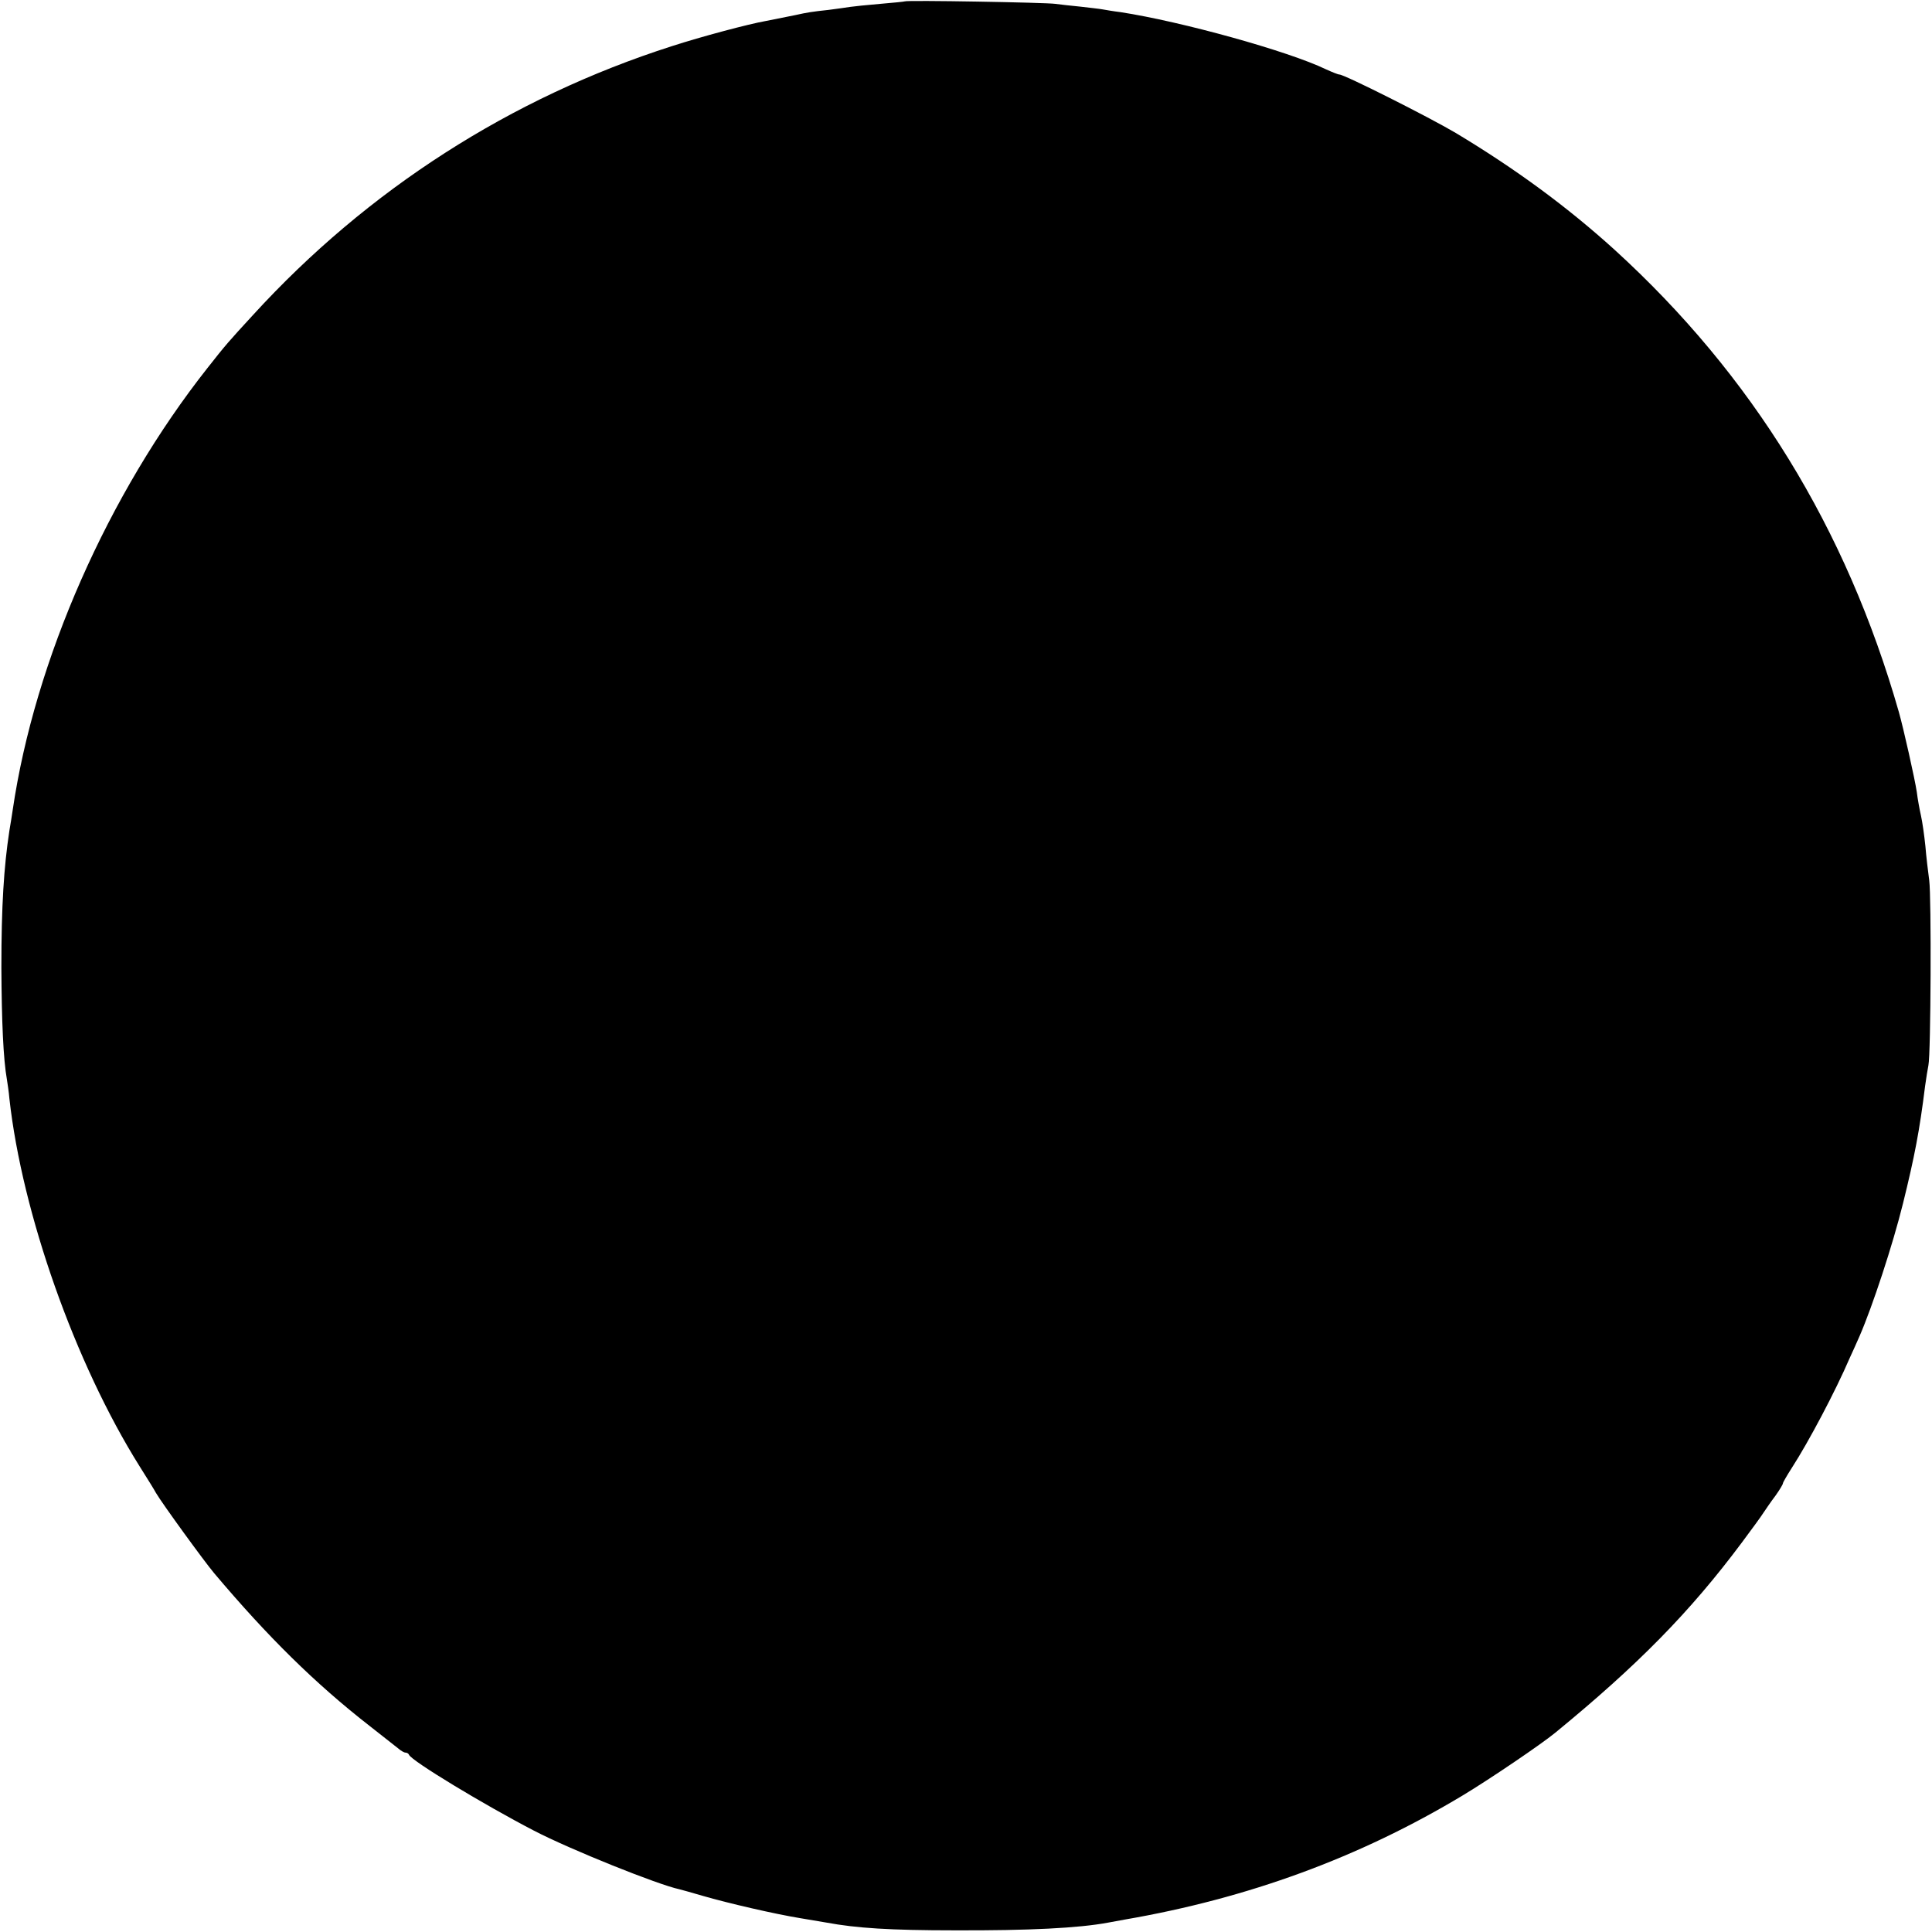 <?xml version="1.0" standalone="no"?>
<!DOCTYPE svg PUBLIC "-//W3C//DTD SVG 20010904//EN"
 "http://www.w3.org/TR/2001/REC-SVG-20010904/DTD/svg10.dtd">
<svg version="1.0" xmlns="http://www.w3.org/2000/svg"
 width="700pt" height="700pt" viewBox="0 0 700 700"
 preserveAspectRatio="xMidYMid meet">
<g transform="translate(0,700) scale(0.1,-0.1)"
fill="#000000" stroke="none">
<path d="M3278 6995 c-1 -1 -42 -5 -89 -9 -47 -4 -96 -9 -109 -11 -12 -2 -48
-7 -79 -11 -57 -6 -76 -9 -121 -19 -34 -7 -69 -14 -105 -21 -63 -11 -235 -57
-340 -91 -584 -187 -1103 -520 -1518 -974 -90 -98 -99 -108 -165 -192 -360
-456 -626 -1058 -706 -1602 -2 -16 -8 -50 -12 -75 -20 -131 -29 -272 -29 -495
1 -196 7 -333 20 -406 2 -13 7 -44 9 -69 46 -416 238 -960 472 -1333 27 -43
54 -86 59 -96 23 -39 174 -247 211 -291 194 -230 365 -399 564 -554 47 -37 93
-73 103 -81 9 -8 21 -15 26 -15 5 0 11 -3 13 -8 9 -22 270 -180 453 -275 133
-69 450 -196 526 -212 9 -2 47 -13 85 -24 93 -27 262 -66 354 -81 41 -7 84
-14 95 -16 108 -20 230 -28 465 -28 267 -1 448 8 555 28 11 2 38 7 60 11 447
77 851 225 1225 450 95 57 284 185 335 227 299 245 488 437 676 689 35 47 71
96 79 109 8 12 27 40 43 61 15 21 27 41 27 45 0 3 15 29 33 57 60 93 157 276
209 397 9 19 25 55 36 80 46 106 120 330 157 480 42 170 60 264 80 425 4 28 9
61 12 75 9 41 11 611 3 670 -4 30 -11 87 -14 125 -4 39 -11 88 -16 110 -5 22
-12 60 -15 85 -7 47 -48 230 -65 290 -191 668 -532 1221 -1030 1675 -171 155
-357 292 -575 423 -98 58 -404 212 -422 212 -5 0 -27 9 -49 19 -137 66 -523
173 -744 207 -25 3 -54 8 -65 10 -10 2 -47 6 -81 10 -33 3 -74 8 -90 10 -32 5
-540 14 -546 9z"/>
</g>
</svg>
